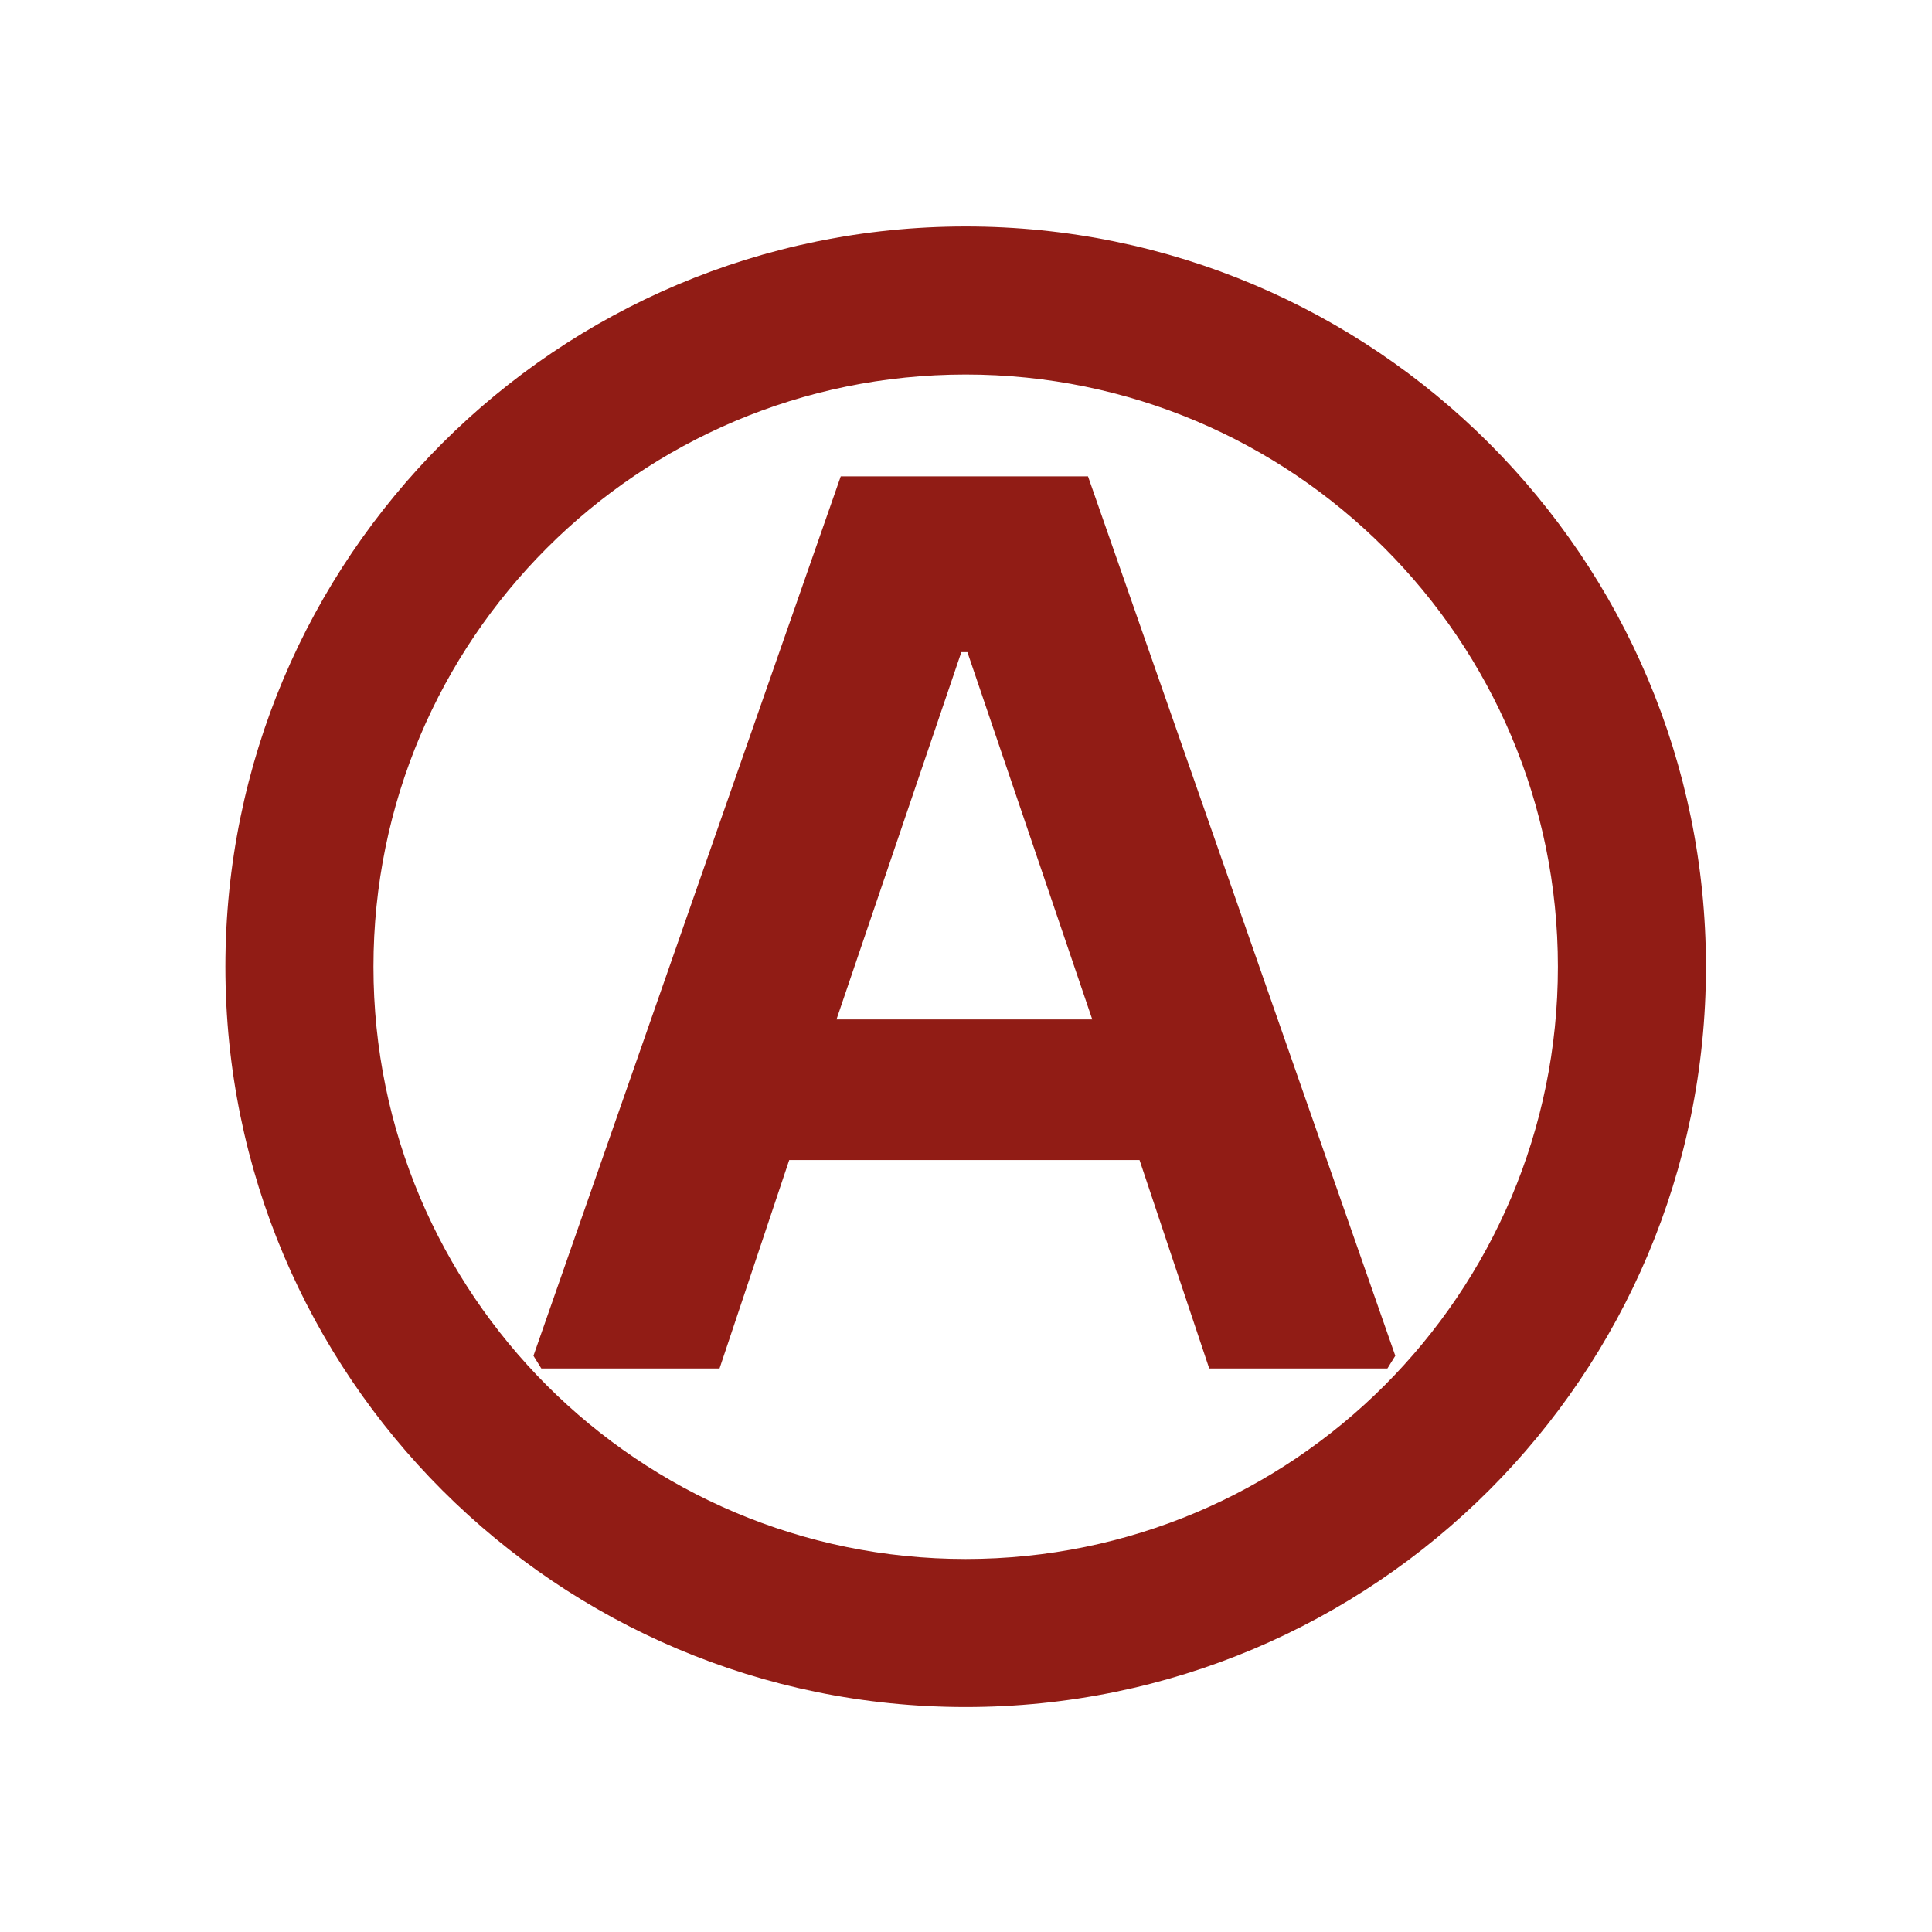 <?xml version="1.0" encoding="UTF-8"?> <svg xmlns="http://www.w3.org/2000/svg" width="120" height="120" viewBox="0 0 120 120" fill="none"><path d="M67.578 29.588L86.664 84.21L86.174 85H75.107L70.778 72.051H49.02L44.691 85H33.623L33.134 84.21L52.22 29.588H67.578ZM60.087 40.505H59.711L51.956 63.317H67.842L60.087 40.505Z" fill="#911C15"></path><path fill-rule="evenodd" clip-rule="evenodd" d="M59.98 14.067C85.374 14.067 105.96 34.653 105.96 60.047C105.96 85.441 85.374 106.027 59.98 106.027C34.586 106.027 14 85.441 14 60.047C14 34.653 34.586 14.067 59.98 14.067ZM59.98 23.263C80.295 23.263 96.764 39.732 96.764 60.047C96.764 80.362 80.295 96.831 59.98 96.831C39.665 96.831 23.196 80.362 23.196 60.047C23.196 39.732 39.665 23.263 59.98 23.263Z" fill="#911C15"></path></svg> 